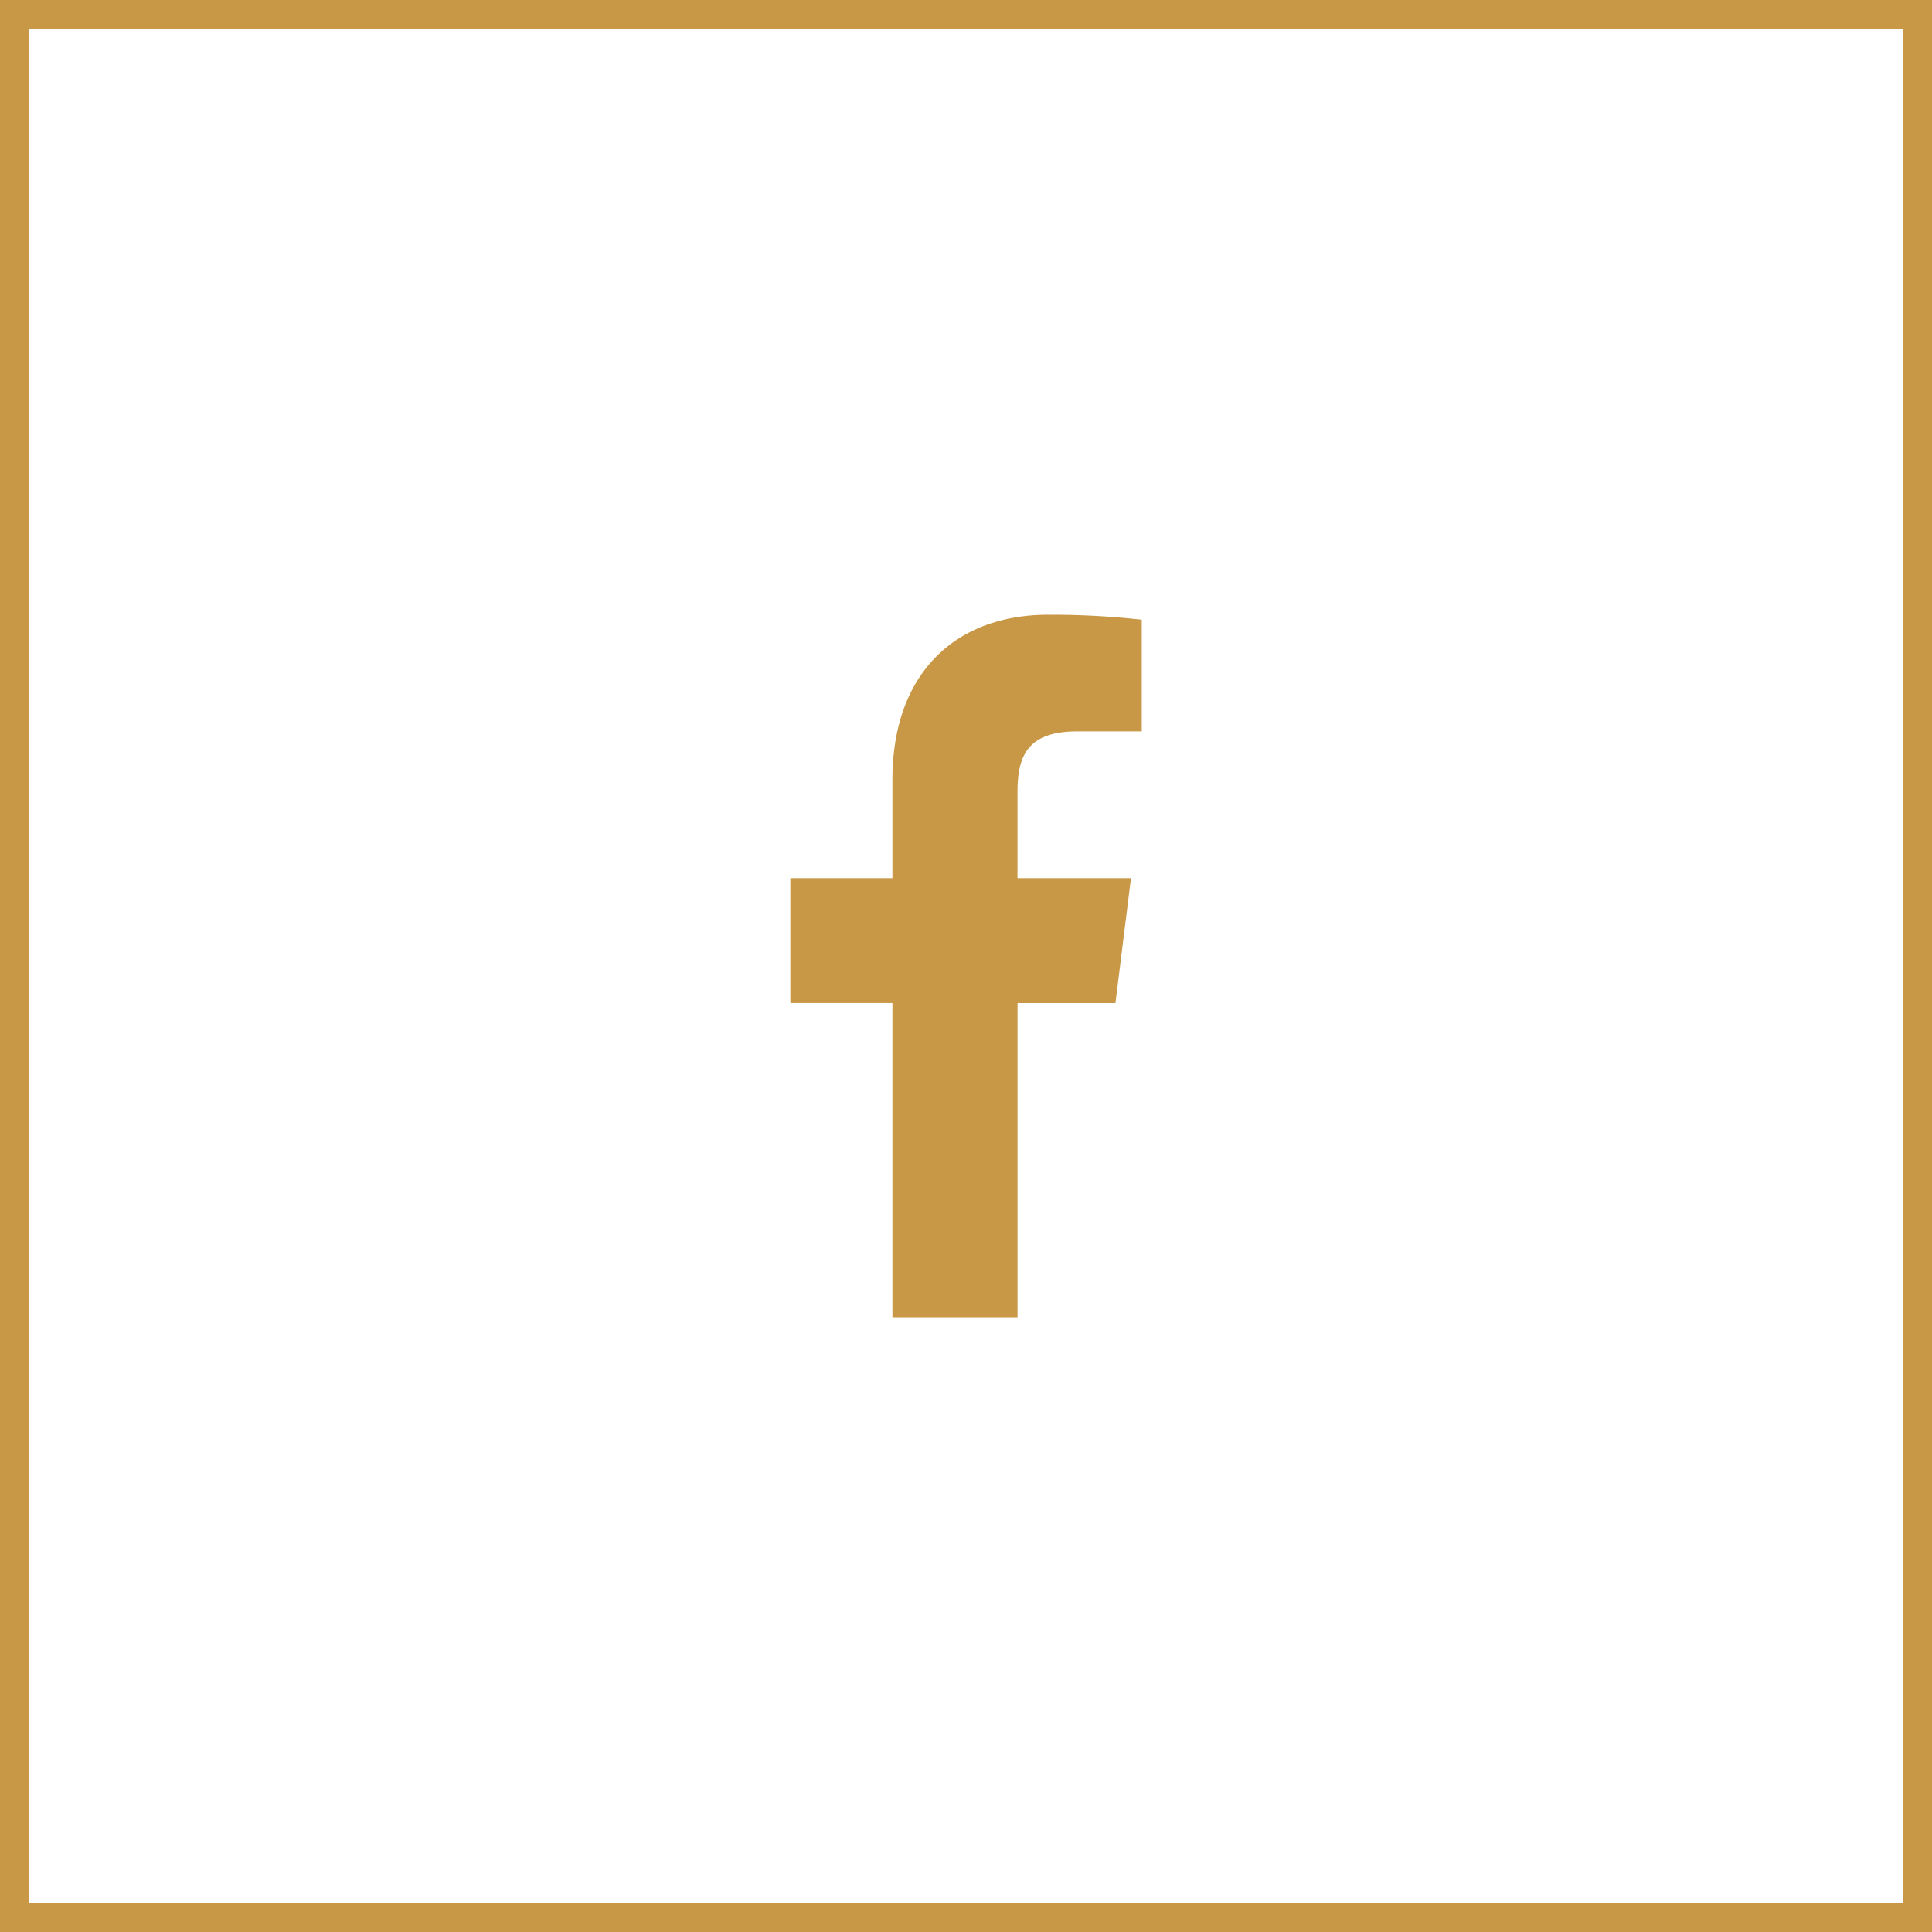 <?xml version="1.0" encoding="UTF-8"?> <svg xmlns="http://www.w3.org/2000/svg" width="66" height="66" viewBox="0 0 66 66"><g id="Group_1332" data-name="Group 1332" transform="translate(-140 -4343)"><path id="facebook" d="M16,3.985h2.191V.169A28.292,28.292,0,0,0,15,0C11.837,0,9.673,1.987,9.673,5.639V9H6.187v4.266H9.673V24h4.274V13.267h3.345L17.823,9H13.946V6.062c0-1.233.333-2.077,2.051-2.077Z" transform="translate(160.813 4364)" fill="#c89846"></path><g id="Rectangle_31" data-name="Rectangle 31" transform="translate(140 4343)" fill="none" stroke="#c89846" stroke-width="1"><rect width="66" height="66" stroke="none"></rect><rect x="0.5" y="0.5" width="65" height="65" fill="none"></rect></g></g></svg> 